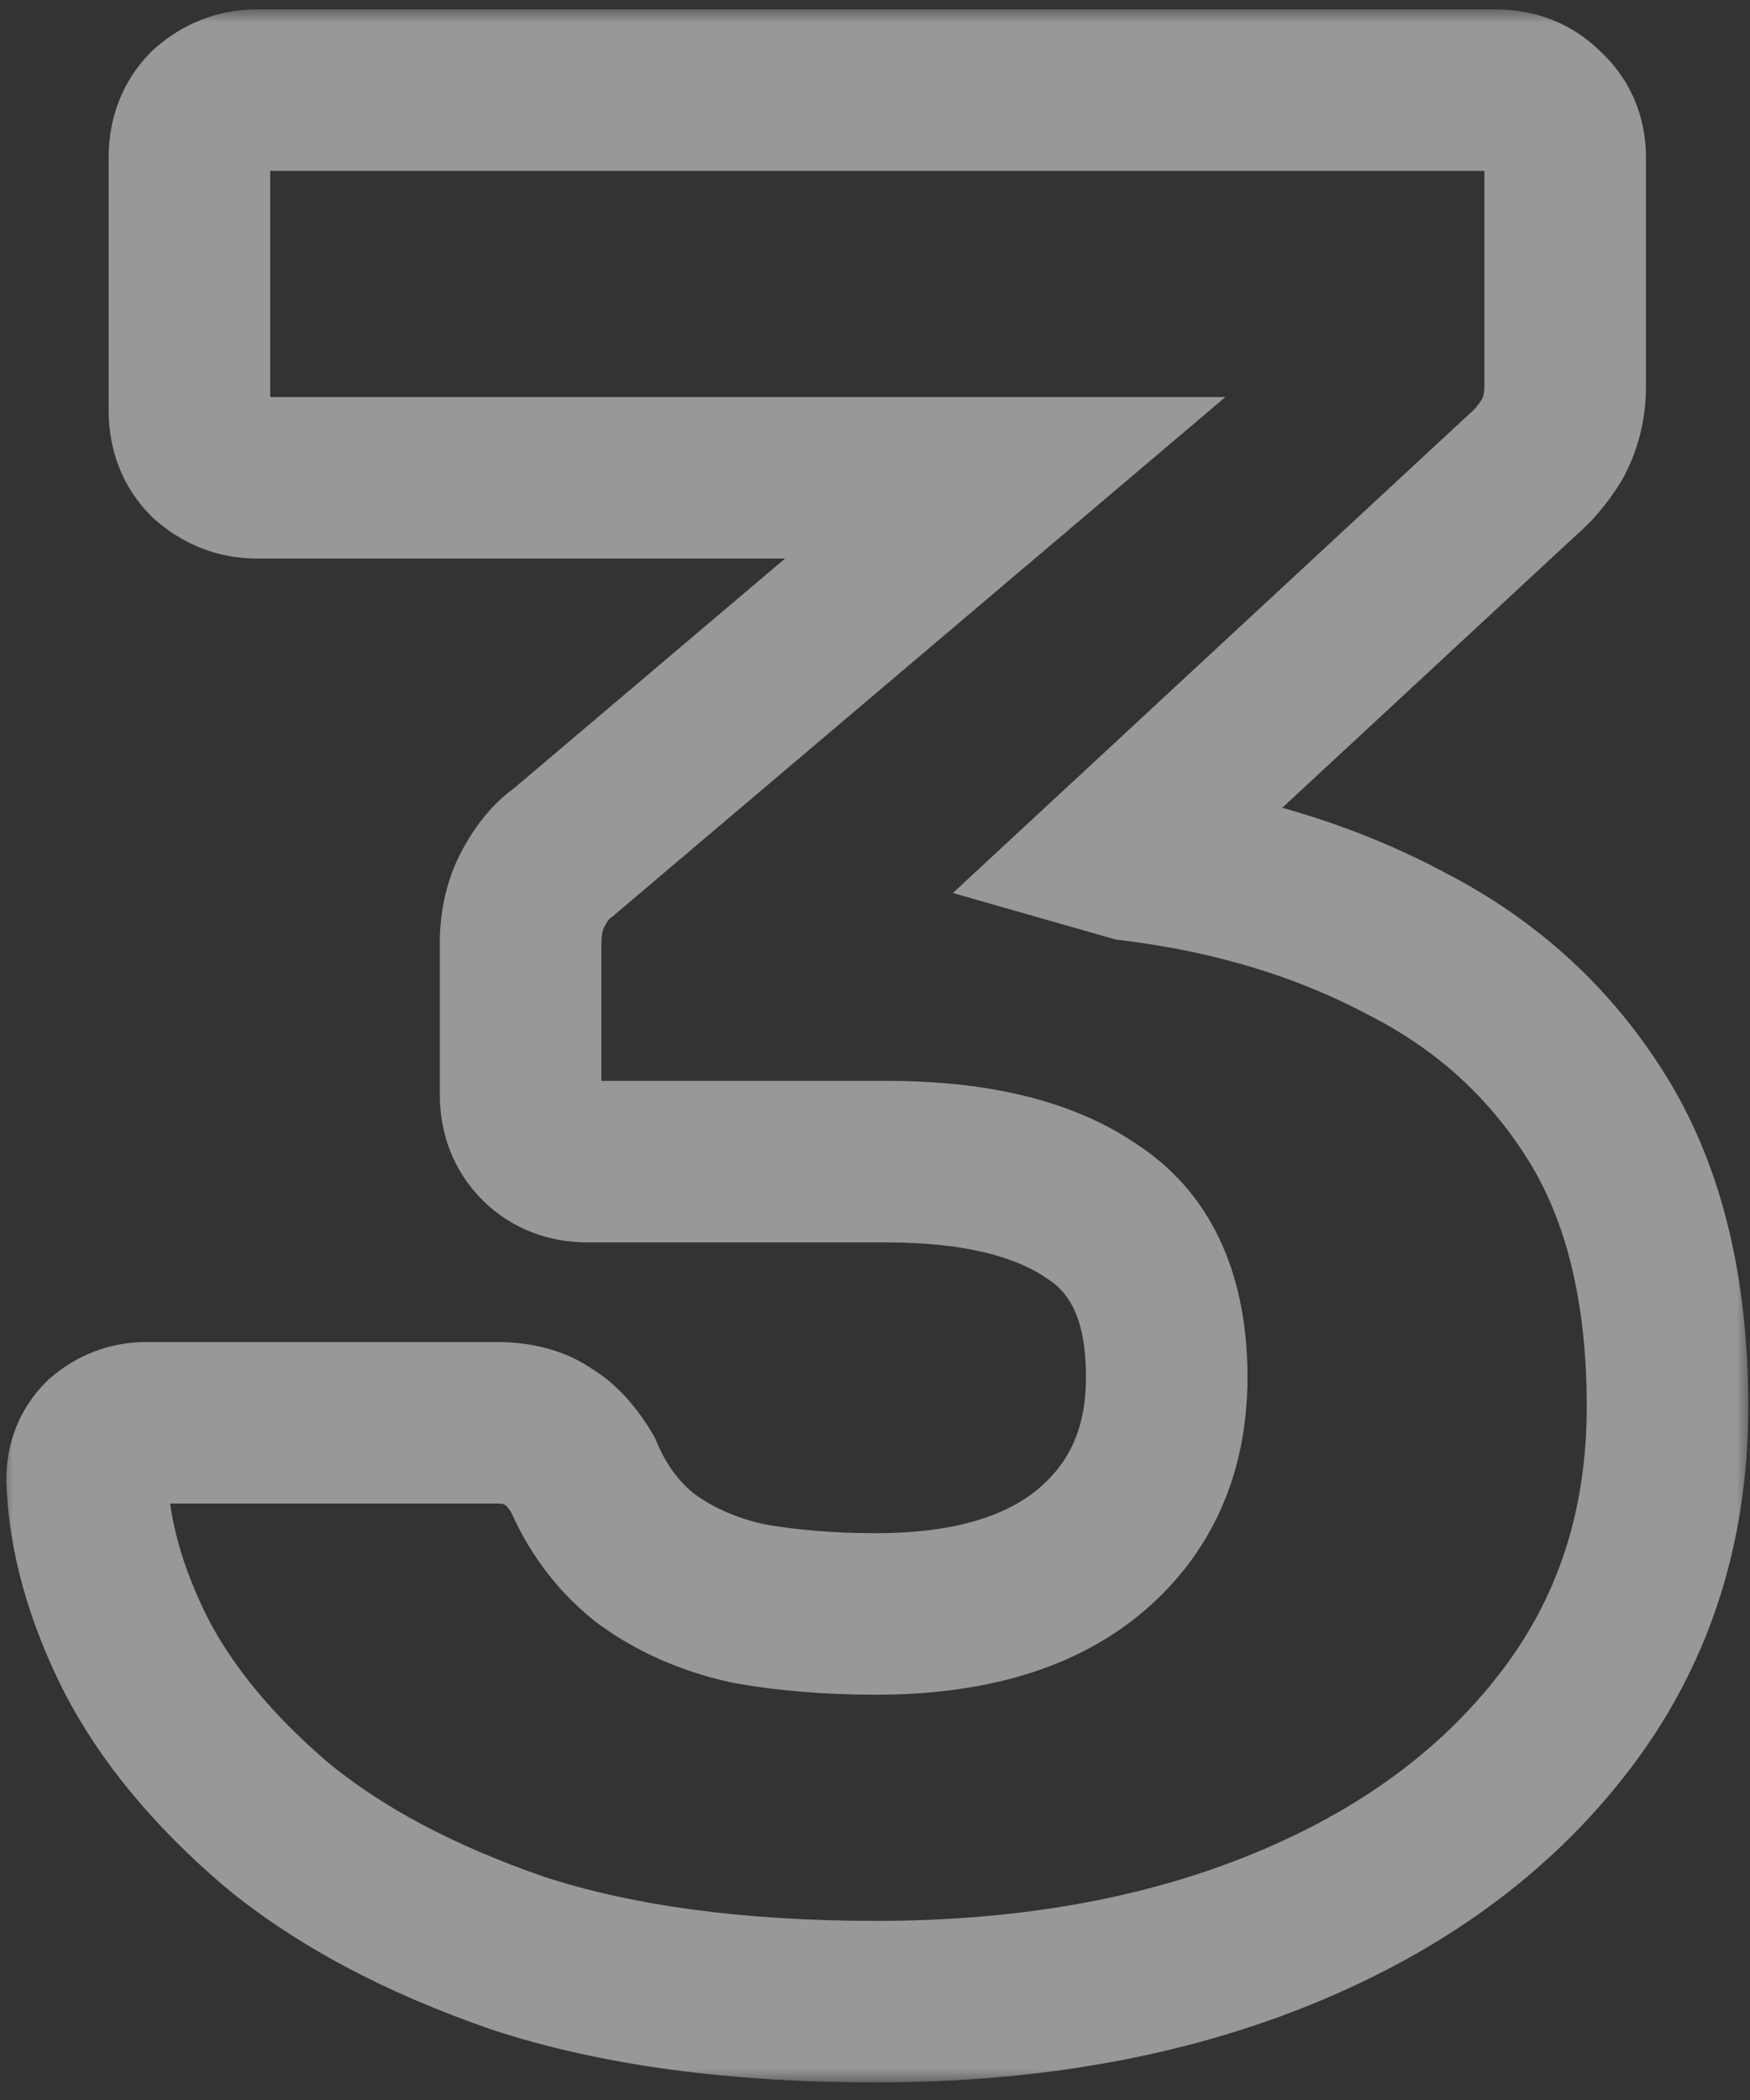 <?xml version="1.0" encoding="UTF-8" standalone="no"?> <svg xmlns:inkscape="http://www.inkscape.org/namespaces/inkscape" xmlns:sodipodi="http://sodipodi.sourceforge.net/DTD/sodipodi-0.dtd" xmlns="http://www.w3.org/2000/svg" xmlns:svg="http://www.w3.org/2000/svg" width="65" height="78" viewBox="0 0 65 78" fill="none" version="1.1" id="svg2" sodipodi:docname="3.svg" inkscape:version="1.3.2 (091e20ef0f, 2023-11-25, custom)"><rect x="0" y="0" width="65" height="78" fill="#333333" stroke="none"/><defs id="defs2"></defs><mask id="path-1-outside-1_213_4" maskUnits="userSpaceOnUse" x="-3" y="-3" width="65" height="77" fill="#000000"><rect fill="#ffffff" x="-3" y="-3" width="65" height="77" id="rect1"></rect><path d="m 29.541,71 c -5.2,0 -9.633,-0.6 -13.3,-1.8 -3.667,-1.267 -6.667,-2.867 -9,-4.8 -2.333,-2 -4.067,-4.1 -5.2,-6.3 -1.133,-2.267 -1.733,-4.433 -1.8,-6.5 0,-0.6 0.2,-1.1 0.6,-1.5 C 1.308,49.7 1.841,49.5 2.441,49.5 H 15.441 c 0.8,0 1.433,0.167 1.9,0.5 0.467,0.267 0.9,0.733 1.3,1.4 0.533,1.267 1.3,2.3 2.3,3.1 1.067,0.8 2.333,1.367 3.8,1.7 1.467,0.267 3.067,0.4 4.8,0.4 3.4,0 6.033,-0.767 7.9,-2.3 1.933,-1.6 2.9,-3.767 2.9,-6.5 0,-2.867 -0.9,-4.9 -2.7,-6.1 -1.8,-1.267 -4.367,-1.9 -7.7,-1.9 h -11.1 c -0.733,0 -1.333,-0.233 -1.8,-0.7 -0.467,-0.467 -0.7,-1.067 -0.7,-1.8 v -5.6 c 0,-0.8 0.167,-1.5 0.5,-2.1 0.333,-0.6 0.7,-1.033 1.1,-1.3 l 16.4,-13.9 H 6.541 c -0.667,0 -1.267,-0.233 -1.8,-0.7 -0.467,-0.467 -0.7,-1.067 -0.7,-1.8 V 2.5 c 0,-0.733 0.233,-1.333 0.7,-1.8 C 5.274,0.233 5.874,-4.76837e-6 6.541,-4.76837e-6 H 52.541 c 0.733,0 1.333,0.233 1.8,0.7 0.533,0.467 0.8,1.067 0.8,1.8 V 11 c 0,0.733 -0.167,1.4 -0.5,2 -0.333,0.533 -0.7,0.967 -1.1,1.3 l -15.2,14.1 0.7,0.2 c 3.8,0.467 7.2,1.5 10.2,3.1 3,1.533 5.367,3.7 7.1,6.5 1.733,2.8 2.6,6.367 2.6,10.7 0,4.533 -1.3,8.467 -3.9,11.8 -2.533,3.267 -6,5.8 -10.4,7.6 -4.4,1.8 -9.433,2.7 -15.1,2.7 z" id="path1"></path></mask><path d="m 16.241,69.2 -0.98,2.836 0.023,0.008 0.023,0.008 z m -9,-4.8 -1.952,2.278 0.019,0.016 0.019,0.016 z m -5.2,-6.3 -2.683,1.342 0.008,0.016 0.008,0.016 z M 0.241,51.6 H -2.759 v 0.048 l 0.002,0.048 z m 0.6,-1.5 -1.952,-2.278 -0.087,0.075 -0.081,0.082 z M 17.341,50 l -1.744,2.441 0.123,0.088 0.132,0.075 z m 1.3,1.4 2.765,-1.164 -0.083,-0.197 -0.11,-0.183 z m 2.3,3.1 -1.874,2.343 0.037,0.029 0.037,0.028 z m 3.8,1.7 -0.665,2.925 0.064,0.015 0.064,0.012 z m 12.7,-1.9 1.904,2.318 0.009,-0.007 z m 0.2,-12.6 -1.726,2.453 0.031,0.022 0.031,0.021 z m -20.6,-2.6 -2.121,2.121 v 0 z m -0.2,-9.5 2.623,1.457 v 0 z m 1.1,-1.3 1.664,2.496 0.144,-0.096 0.132,-0.112 z m 16.4,-13.9 1.94,2.289 L 42.52,11.4 H 34.341 Z M 4.741,13.7 2.62,15.821 2.69,15.892 2.766,15.958 Z m 0,-13 L 2.765,-1.558 2.69,-1.492 2.62,-1.421 Z m 49.6,0 -2.121,2.121 0.071,0.071 0.075,0.066 z M 54.641,13 l 2.544,1.59 0.041,-0.066 0.037,-0.068 z m -1.1,1.3 -1.921,-2.305 -0.061,0.051 -0.058,0.054 z m -15.2,14.1 -2.04,-2.199 -3.904,3.621 5.12,1.463 z m 0.7,0.2 -0.824,2.885 0.226,0.064 0.233,0.029 z m 10.2,3.1 -1.412,2.647 0.023,0.012 0.023,0.012 z m 7.1,6.5 2.551,-1.579 v 0 z m -1.3,22.5 -2.365,-1.845 -0.005,0.007 z m -10.4,7.6 -1.136,-2.777 v 0 z M 29.541,68 c -4.986,0 -9.086,-0.577 -12.367,-1.651 l -1.866,5.702 C 19.36,73.377 24.127,74 29.541,74 Z M 17.221,66.364 C 13.803,65.184 11.145,63.739 9.155,62.09 l -3.828,4.62 c 2.676,2.217 6.018,3.973 9.935,5.325 z M 9.193,62.122 C 7.086,60.316 5.626,58.509 4.708,56.726 l -5.334,2.748 c 1.348,2.617 3.356,5.011 5.915,7.204 z M 4.724,56.758 C 3.742,54.794 3.289,53.051 3.239,51.503 l -5.997,0.193 c 0.083,2.586 0.831,5.176 2.115,7.745 z M 3.241,51.6 c 0,0.038 -0.008,0.146 -0.065,0.289 -0.058,0.146 -0.142,0.26 -0.214,0.332 L -1.28,47.979 C -2.28,48.978 -2.759,50.258 -2.759,51.6 Z M 2.793,52.378 C 2.782,52.388 2.731,52.426 2.644,52.459 2.557,52.492 2.481,52.5 2.441,52.5 v -6 c -1.335,0 -2.557,0.469 -3.552,1.322 z M 2.441,52.5 H 15.441 v -6 H 2.441 Z m 13,0 c 0.197,0 0.292,0.021 0.311,0.026 0.014,0.004 -0.053,-0.012 -0.155,-0.085 l 3.487,-4.882 C 17.944,46.744 16.626,46.5 15.441,46.5 Z m 0.412,0.105 c -0.074,-0.042 -0.082,-0.064 -0.035,-0.013 0.048,0.052 0.136,0.16 0.251,0.352 l 5.145,-3.087 c -0.554,-0.923 -1.316,-1.851 -2.384,-2.461 z m 0.024,-0.041 c 0.713,1.693 1.772,3.143 3.191,4.278 l 3.748,-4.685 C 22.234,51.693 21.76,51.076 21.406,50.236 Z M 19.141,56.9 c 1.445,1.083 3.11,1.811 4.935,2.225 l 1.33,-5.851 C 24.298,53.023 23.43,52.617 22.741,52.1 Z m 5.063,2.252 C 25.874,59.455 27.656,59.6 29.541,59.6 v -6 c -1.582,0 -2.999,-0.122 -4.263,-0.352 z M 29.541,59.6 c 3.816,0 7.219,-0.858 9.804,-2.982 L 35.537,51.982 C 34.389,52.925 32.525,53.6 29.541,53.6 Z m 9.813,-2.989 C 42.043,54.386 43.341,51.337 43.341,47.8 h -6 c 0,1.93 -0.635,3.214 -1.813,4.189 z M 43.341,47.8 c 0,-3.507 -1.139,-6.665 -4.036,-8.596 l -3.328,4.992 c 0.703,0.469 1.364,1.378 1.364,3.604 z M 39.367,39.247 C 36.863,37.484 33.593,36.8 29.941,36.8 v 6 c 3.014,0 4.878,0.583 5.973,1.353 z M 29.941,36.8 h -11.1 v 6 h 11.1 z m -11.1,0 c -0.046,0 -0.004,-0.007 0.087,0.029 0.098,0.038 0.181,0.097 0.234,0.15 l -4.243,4.243 C 16.014,42.316 17.409,42.8 18.841,42.8 Z m 0.321,0.179 c 0.053,0.053 0.112,0.136 0.15,0.234 0.036,0.091 0.029,0.133 0.029,0.087 h -6 c 0,1.432 0.484,2.827 1.579,3.921 z M 19.341,37.3 v -5.6 h -6 v 5.6 z m 0,-5.6 c 0,-0.375 0.075,-0.557 0.122,-0.643 l -5.245,-2.914 C 13.599,29.258 13.341,30.475 13.341,31.7 Z m 0.122,-0.643 c 0.091,-0.163 0.158,-0.254 0.193,-0.294 0.034,-0.04 0.02,-0.014 -0.051,0.033 l -3.328,-4.992 c -0.931,0.621 -1.586,1.488 -2.058,2.339 z m 0.417,-0.468 16.4,-13.9 -3.879,-4.577 -16.4,13.9 z M 34.341,11.4 H 6.541 v 6 H 34.341 Z m -27.8,0 c 0.009,0 0.029,9e-4 0.056,0.006 0.027,0.005 0.055,0.013 0.081,0.023 0.056,0.022 0.069,0.04 0.038,0.013 L 2.766,15.958 C 3.808,16.87 5.099,17.4 6.541,17.4 Z m 0.321,0.179 c 0.053,0.053 0.112,0.136 0.15,0.234 0.036,0.091 0.029,0.133 0.029,0.087 h -6 c 0,1.432 0.484,2.827 1.579,3.921 z M 7.041,11.9 V 2.5 h -6 v 9.4 z m 0,-9.4 c 0,-0.046 0.007,-0.004 -0.029,0.087 C 6.974,2.685 6.916,2.768 6.862,2.821 L 2.62,-1.421 C 1.525,-0.327 1.041,1.068 1.041,2.5 Z M 6.717,2.958 C 6.747,2.931 6.735,2.949 6.678,2.971 6.652,2.981 6.624,2.989 6.597,2.994 6.57,2.999 6.55,3 6.541,3 V -3 C 5.099,-3 3.808,-2.47 2.765,-1.558 Z M 6.541,3 H 52.541 V -3 H 6.541 Z M 52.541,3 c 0.046,0 0.004,0.007 -0.087,-0.029 -0.098,-0.038 -0.181,-0.096 -0.234,-0.15 l 4.243,-4.243 C 55.368,-2.516 53.973,-3 52.541,-3 Z M 52.365,2.958 C 52.331,2.927 52.257,2.847 52.2,2.718 52.173,2.659 52.158,2.606 52.149,2.563 52.141,2.522 52.141,2.499 52.141,2.5 h 6 c 0,-1.564 -0.615,-2.999 -1.825,-4.058 z M 52.141,2.5 V 11 h 6 V 2.5 Z m 0,8.5 c 0,0.26 -0.054,0.419 -0.122,0.543 l 5.245,2.914 C 57.861,13.381 58.141,12.207 58.141,11 Z m -0.044,0.41 c -0.199,0.318 -0.366,0.493 -0.476,0.585 l 3.841,4.609 C 56.151,16.03 56.717,15.339 57.185,14.59 Z m -0.596,0.691 -15.2,14.1 4.08,4.399 15.2,-14.1 z m -13.984,19.184 0.7,0.2 1.648,-5.769 -0.7,-0.2 z m 1.158,0.293 c 3.48,0.427 6.518,1.363 9.154,2.769 l 2.824,-5.294 C 47.289,27.259 43.527,26.128 39.407,25.622 Z m 9.2,2.794 c 2.524,1.29 4.476,3.084 5.915,5.408 l 5.102,-3.158 c -2.028,-3.277 -4.81,-5.816 -8.286,-7.592 z m 5.915,5.408 c 1.361,2.198 2.151,5.173 2.151,9.121 h 6 c 0,-4.719 -0.943,-8.877 -3.049,-12.279 z M 55.941,48.9 c 0,3.917 -1.107,7.188 -3.265,9.955 l 4.731,3.69 C 60.448,58.645 61.941,54.05 61.941,48.9 Z m -3.271,9.961 c -2.165,2.792 -5.178,5.031 -9.165,6.662 l 2.272,5.553 c 4.813,-1.969 8.733,-4.797 11.635,-8.538 z m -9.165,6.662 C 39.528,67.15 34.891,68 29.541,68 v 6 c 5.983,0 11.413,-0.95 16.236,-2.923 z" fill="#fffdfd" fill-opacity="0.5" mask="url(#path-1-outside-1_213_4)" id="path2" transform="translate(2.995,3.347)"></path></svg> 